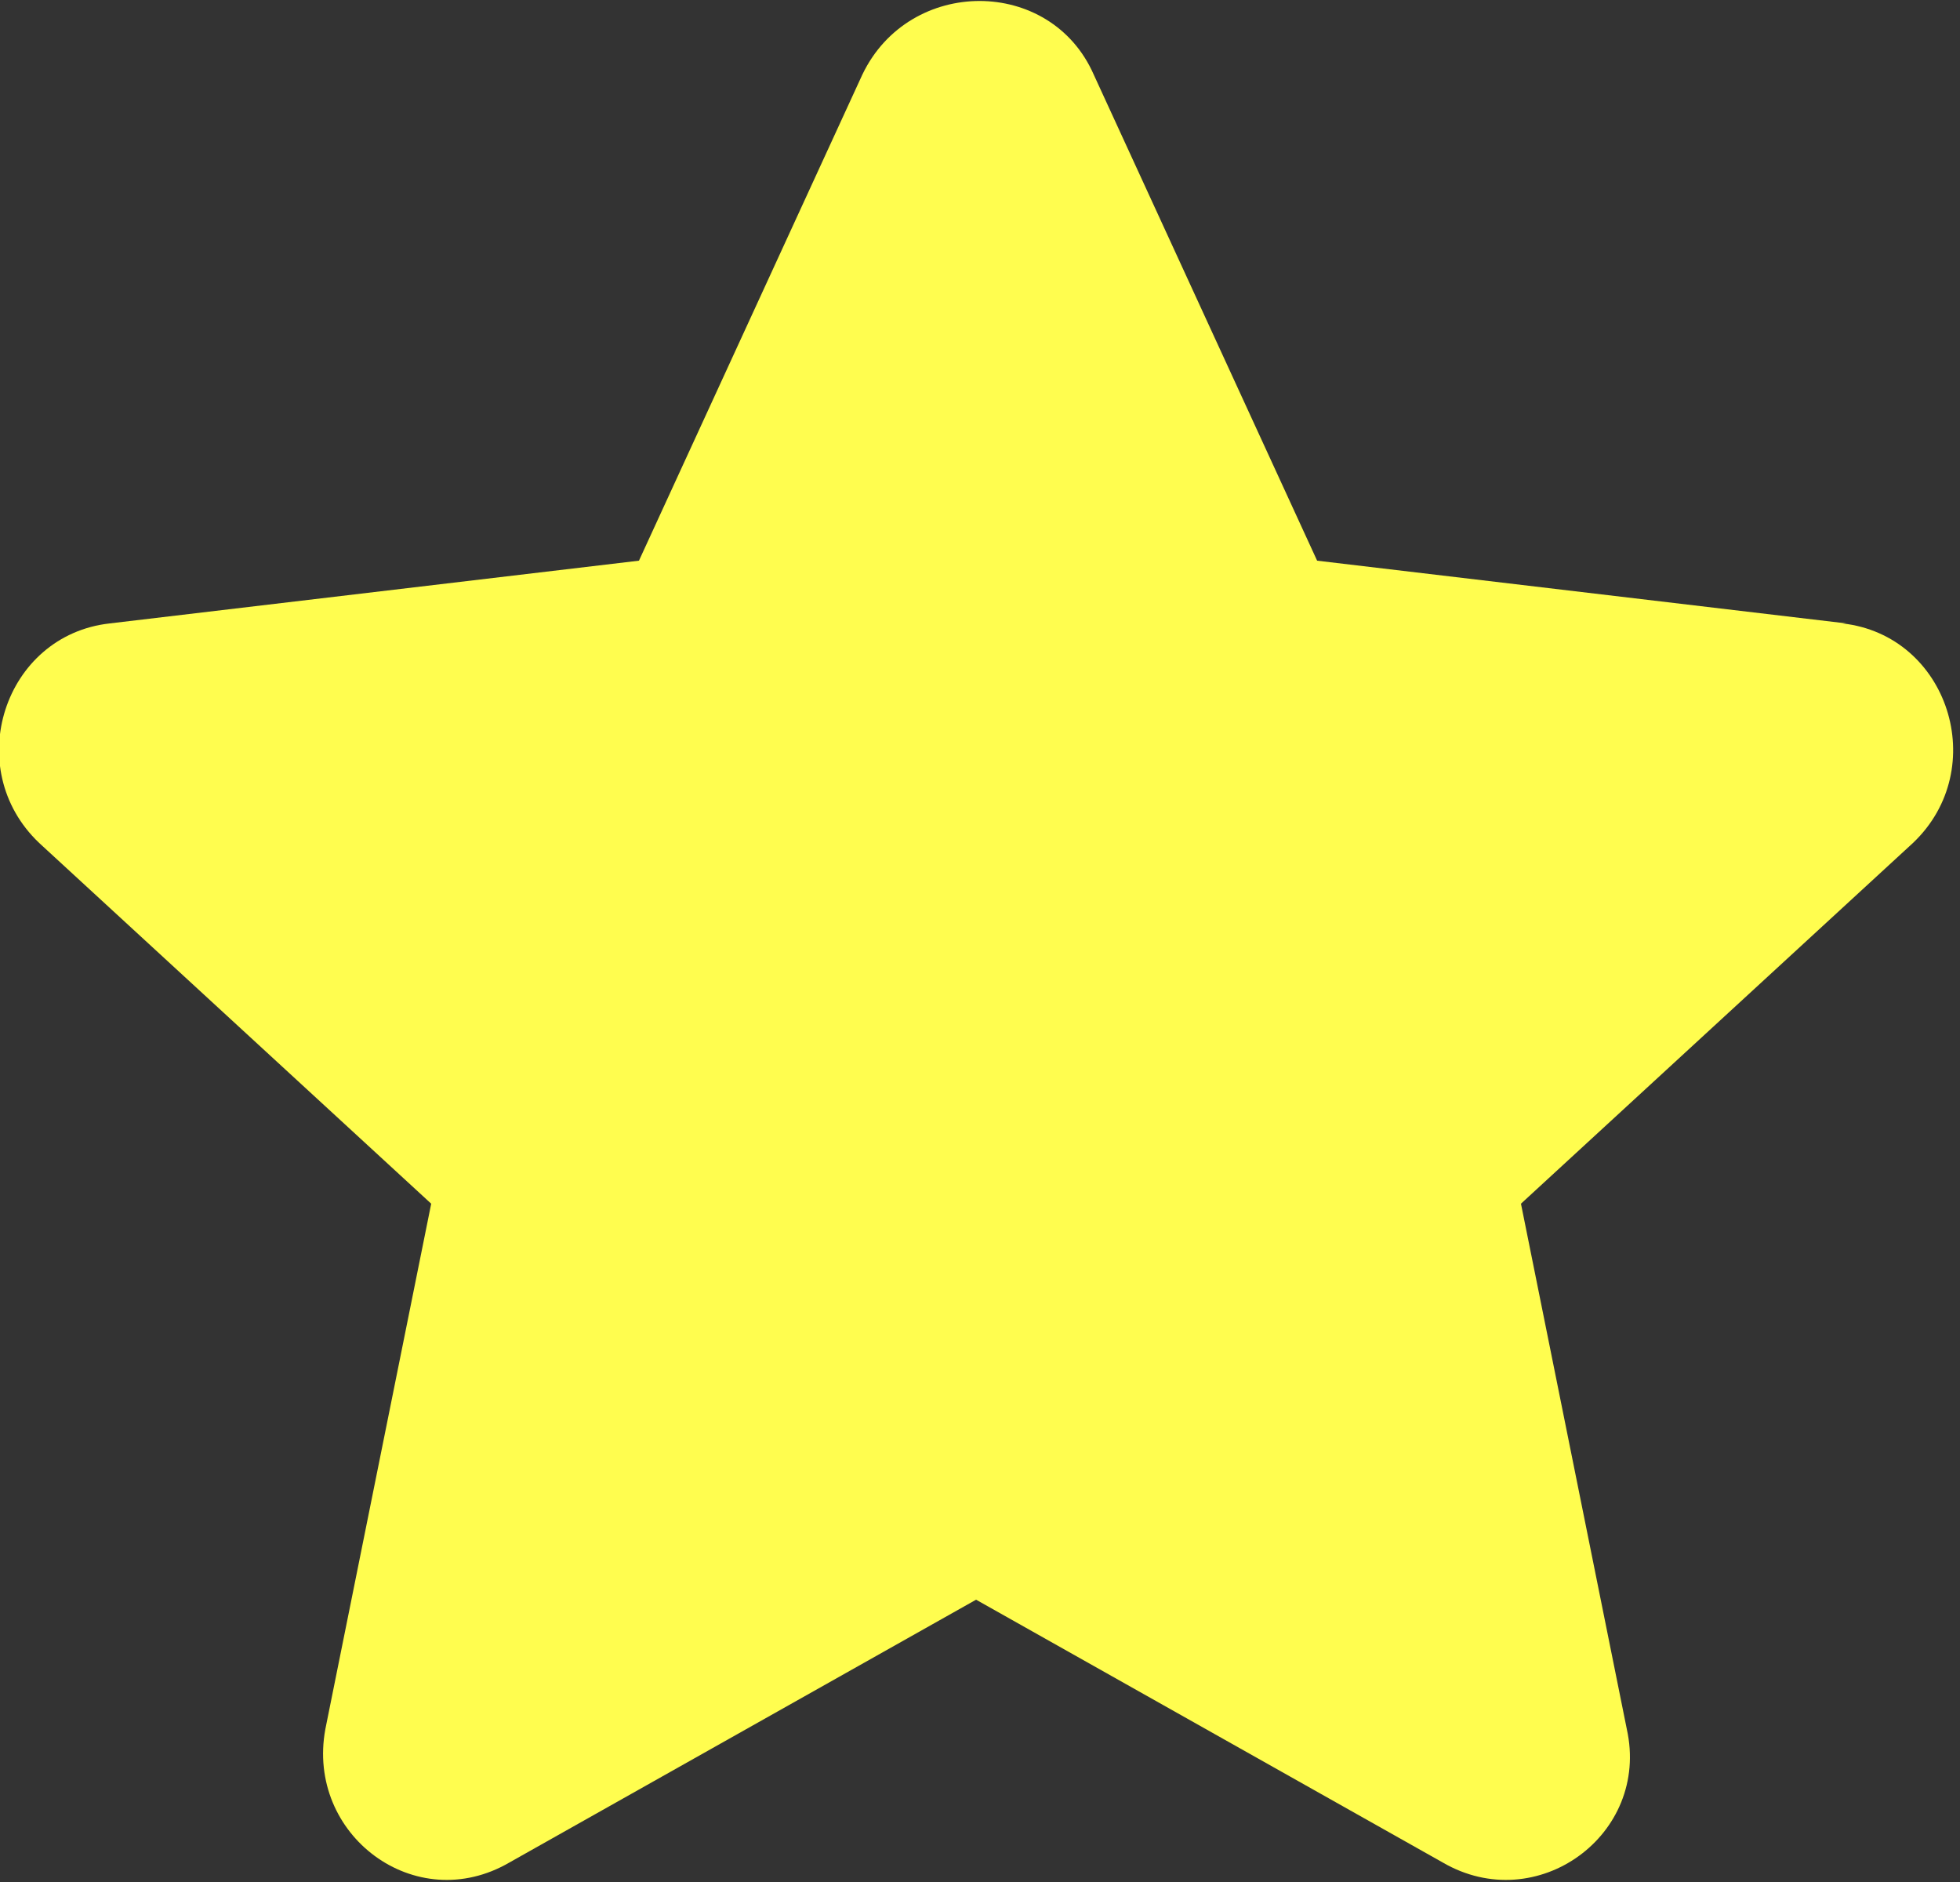 <?xml version="1.0" encoding="UTF-8"?>
<svg id="_レイヤー_1" data-name=" レイヤー 1" xmlns="http://www.w3.org/2000/svg" version="1.1" viewBox="0 0 50 48">
  <rect x="0" y="0" width="50" height="48" fill="#333333" stroke="none"/>
  <defs>
    <style>
      .cls-1 {
        fill: #fffd4f;
        stroke-width: 0px;
      }
    </style>
  </defs>
  <path class="cls-1" d="M47.1,15.9l-13.5-1.6L27.9,1.9c-1.1-2.5-4.7-2.5-5.9,0l-5.7,12.4-13.5,1.6c-2.7.3-3.8,3.7-1.8,5.6l10,9.2-2.7,13.4c-.5,2.7,2.3,4.8,4.7,3.4l11.9-6.7,11.9,6.7c2.4,1.4,5.3-.7,4.7-3.4l-2.7-13.4,10-9.2c2-1.9.9-5.3-1.8-5.6h.1Z"/>
</svg>